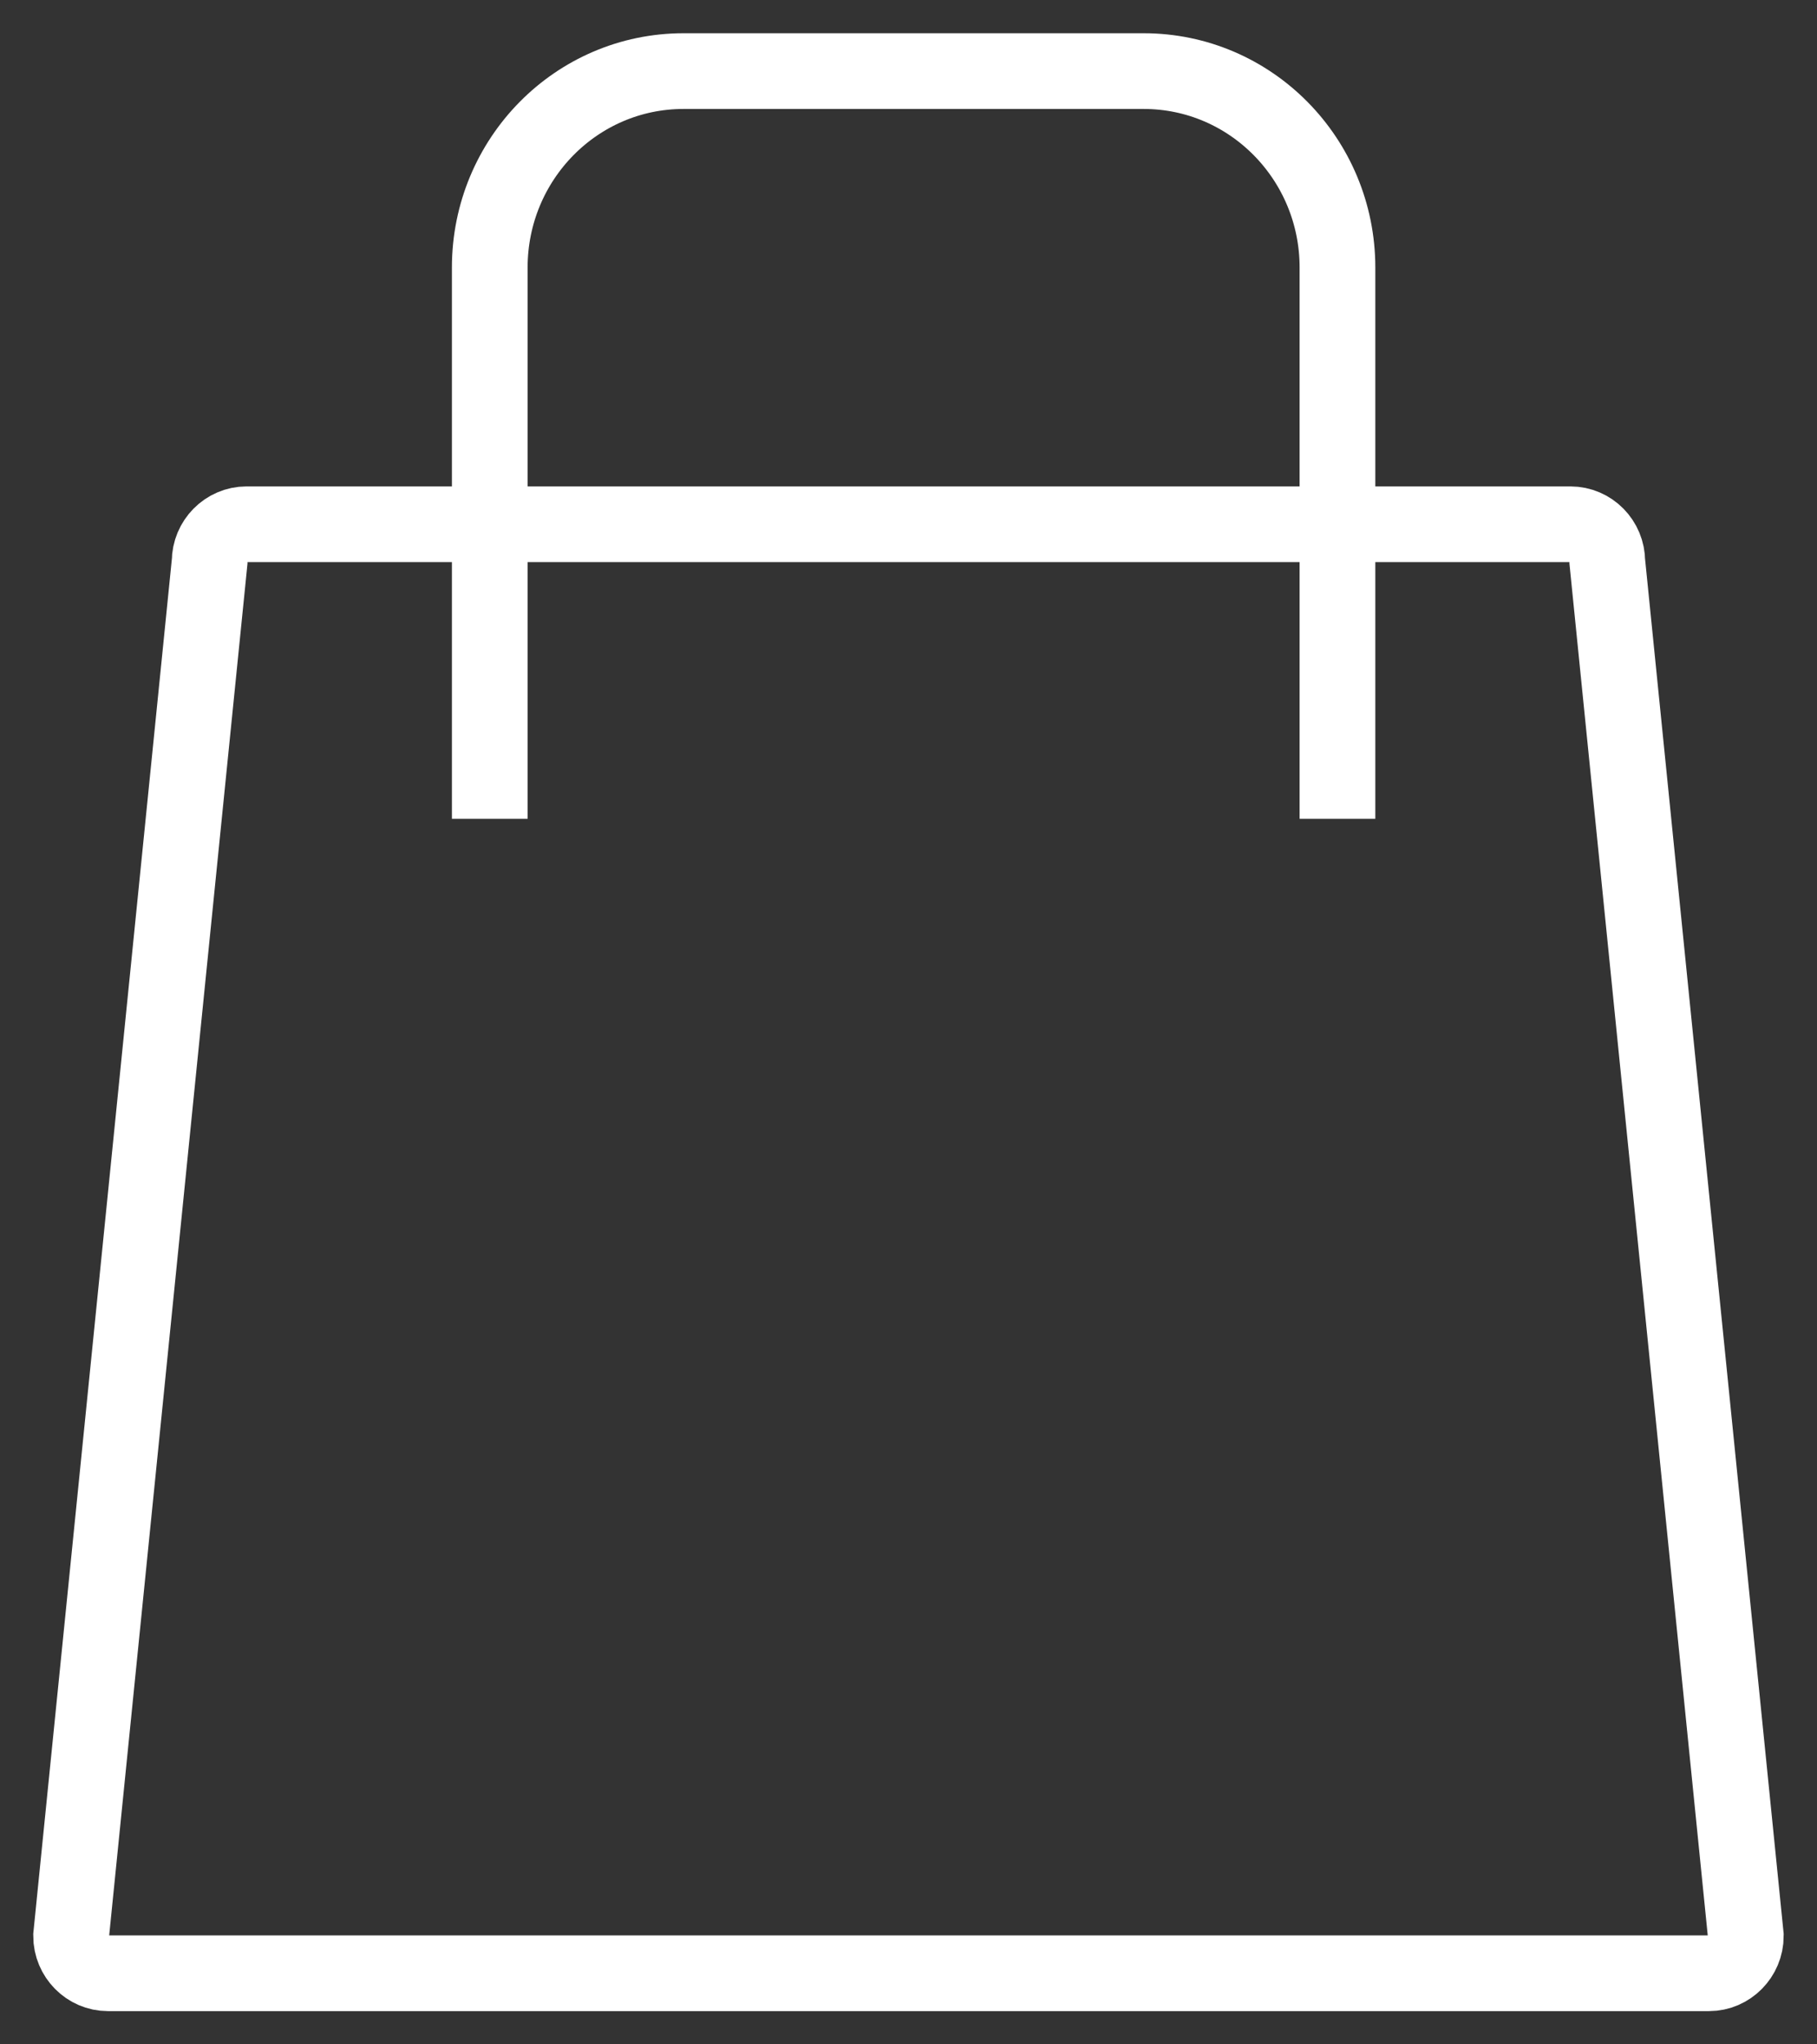 <?xml version="1.0" encoding="UTF-8" standalone="no"?>
<svg
   height="27"
   viewBox="0 0 24 27"
   width="24"
   version="1.1"
   id="svg847"
   sodipodi:docname="bag.svg"
   inkscape:version="1.2 (dc2aeda, 2022-05-15)"
   xmlns:inkscape="http://www.inkscape.org/namespaces/inkscape"
   xmlns:sodipodi="http://sodipodi.sourceforge.net/DTD/sodipodi-0.dtd"
   xmlns="http://www.w3.org/2000/svg"
   xmlns:svg="http://www.w3.org/2000/svg"
   xmlns:rdf="http://www.w3.org/1999/02/22-rdf-syntax-ns#"
   xmlns:cc="http://creativecommons.org/ns#"
   xmlns:dc="http://purl.org/dc/elements/1.1/">
  <rect x="0" y="0" width="24" height="27" fill="#333333" stroke="none"/>
  <defs
     id="defs851" />
  <sodipodi:namedview
     pagecolor="#ffffff"
     bordercolor="#666666"
     inkscape:document-rotation="0"
     borderopacity="1"
     objecttolerance="10"
     gridtolerance="10"
     guidetolerance="10"
     inkscape:pageopacity="0"
     inkscape:pageshadow="2"
     inkscape:window-width="1440"
     inkscape:window-height="760"
     id="namedview849"
     showgrid="false"
     inkscape:zoom="5.6"
     inkscape:cx="30.982143"
     inkscape:cy="14.107143"
     inkscape:window-x="0"
     inkscape:window-y="25"
     inkscape:window-maximized="0"
     inkscape:current-layer="svg847"
     inkscape:showpageshadow="2"
     inkscape:pagecheckerboard="0"
     inkscape:deskcolor="#d1d1d1" />
  <path
     style="opacity:1;stop-opacity:1;stroke-width:1;stroke-miterlimit:10;stroke-dasharray:none;fill:none;fill-opacity:1;stroke:#ffffff;stroke-opacity:1"
     inkscape:connector-curvature="0"
     id="path833"
     stroke-width="1.408"
     stroke-miterlimit="10"
     stroke="#000"
     fill="none"
     d="M 22.574,26.061 H 1.426 c -0.267,0 -0.487,-0.222 -0.487,-0.494 L 2.769,7.418 c 0,-0.272 0.22,-0.494 0.487,-0.494 H 20.743 c 0.269,0 0.487,0.222 0.487,0.494 l 1.83,18.149 c 0,0.272 -0.22,0.494 -0.487,0.494 z" />
  <path
     style="opacity:1;stop-opacity:1;stroke-width:1;stroke-miterlimit:10;stroke-dasharray:none;stroke:#ffffff;stroke-opacity:1"
     inkscape:connector-curvature="0"
     id="path835"
     stroke-width="1.408"
     stroke-miterlimit="10"
     stroke="#000"
     fill="none"
     d="M 6.469,10.814 V 3.534 c 0,-1.433 1.145,-2.595 2.559,-2.595 h 6.078 c 1.414,0 2.56,1.162 2.56,2.595 v 7.28" />
</svg>
